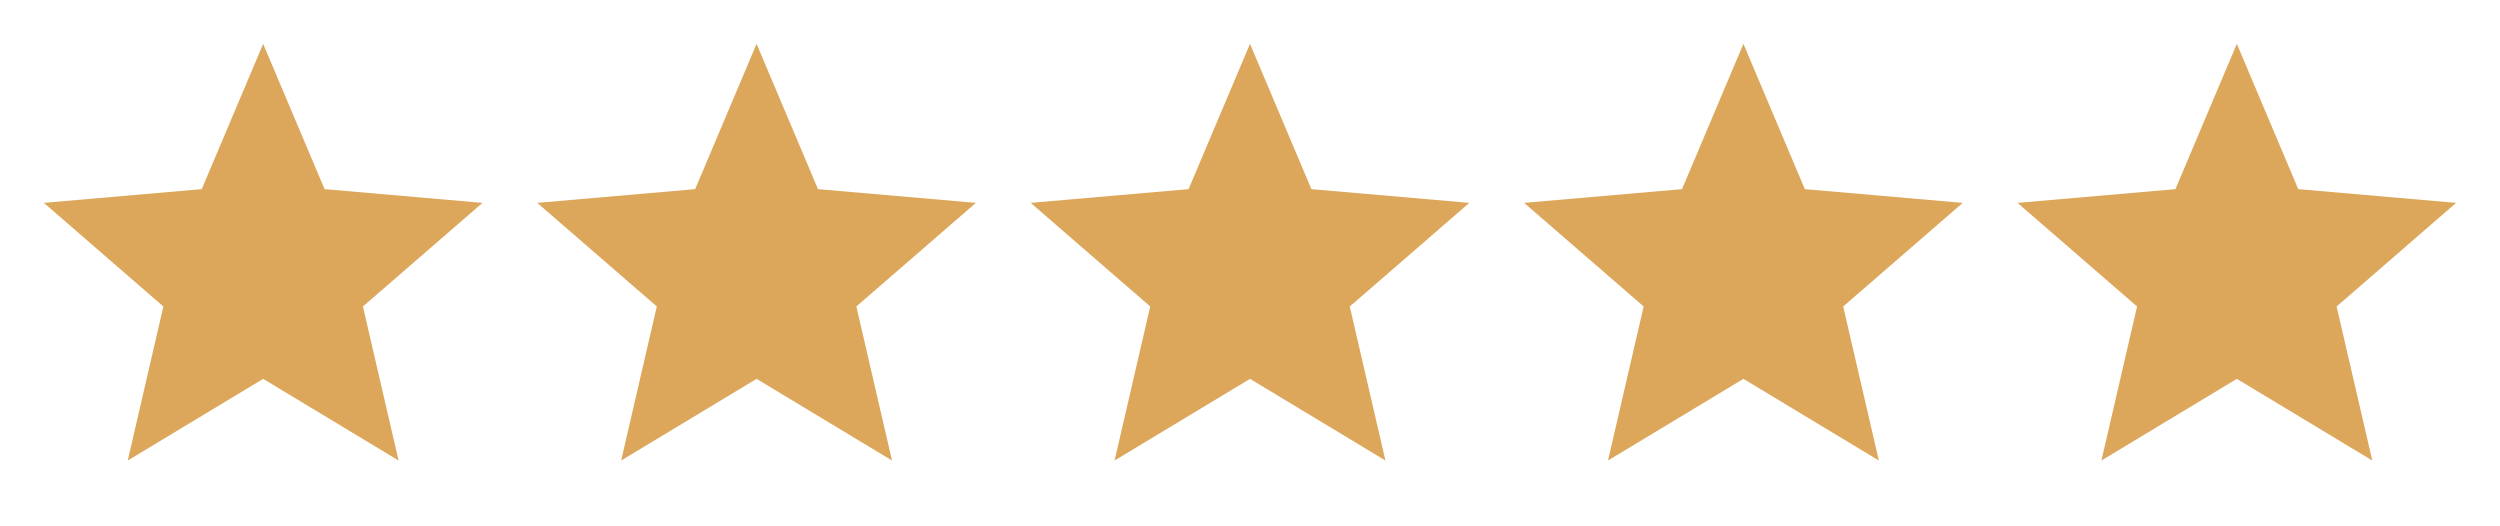 <svg xmlns="http://www.w3.org/2000/svg" fill="none" viewBox="0 0 76 16" height="16" width="76">
<path fill="#DCA75B" d="M3.883 14L4.967 9.317L1.333 6.167L6.133 5.75L8 1.333L9.867 5.75L14.667 6.167L11.033 9.317L12.117 14L8 11.517L3.883 14Z"></path>
<path fill="#DCA75B" d="M18.883 14L19.967 9.317L16.333 6.167L21.133 5.75L23 1.333L24.867 5.75L29.667 6.167L26.033 9.317L27.117 14L23 11.517L18.883 14Z"></path>
<path fill="#DCA75B" d="M33.883 14L34.967 9.317L31.333 6.167L36.133 5.75L38 1.333L39.867 5.75L44.667 6.167L41.033 9.317L42.117 14L38 11.517L33.883 14Z"></path>
<path fill="#DCA75B" d="M48.883 14L49.967 9.317L46.333 6.167L51.133 5.75L53 1.333L54.867 5.75L59.667 6.167L56.033 9.317L57.117 14L53 11.517L48.883 14Z"></path>
<path fill="#DCA75B" d="M63.883 14L64.967 9.317L61.333 6.167L66.133 5.75L68 1.333L69.867 5.75L74.667 6.167L71.033 9.317L72.117 14L68 11.517L63.883 14Z"></path>
</svg>
